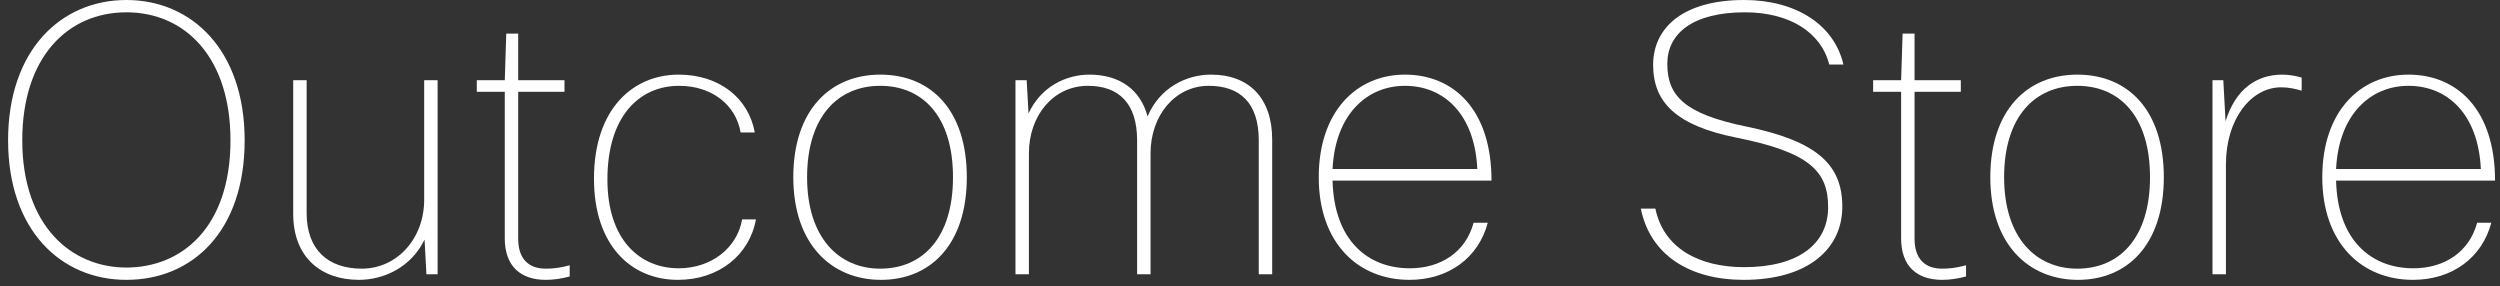 <svg xmlns="http://www.w3.org/2000/svg" width="201" height="23" viewBox="0 0 201 23" fill="none"><rect x="0" y="0" width="201" height="23" fill="#333333" stroke="none"/><path d="M10.16 21.51C5.75 21.51 1.79 18.18 1.79 11.28C1.79 4.59 5.45 0.99 10.16 0.99C14.87 0.99 18.53 4.59 18.53 11.28C18.53 18.33 14.57 21.51 10.16 21.51ZM10.16 22.5C15.44 22.5 19.67 18.63 19.67 11.28C19.67 4.02 15.41 0 10.16 0C4.91 0 0.65 4.02 0.65 11.28C0.65 18.48 4.88 22.5 10.16 22.5Z" fill="white"></path><path d="M23.574 6.45V17.19C23.574 20.73 25.854 22.5 28.854 22.5C30.834 22.5 33.054 21.51 34.134 19.26L34.284 22.05H35.184V6.45H34.104V16.05C34.104 19.23 31.884 21.6 29.094 21.6C26.394 21.6 24.654 20.1 24.654 17.13V6.45H23.574Z" fill="white"></path><path d="M45.384 7.38V6.45H41.664V2.7H40.704L40.584 6.45H38.334V7.38H40.584V19.17C40.584 21.42 41.874 22.5 43.884 22.5C44.484 22.5 45.114 22.41 45.804 22.23V21.33C45.024 21.54 44.454 21.6 43.884 21.6C42.534 21.6 41.664 20.85 41.664 19.2V7.38H45.384Z" fill="white"></path><path d="M59.666 17.64C59.276 19.92 57.206 21.57 54.566 21.57C51.476 21.57 48.836 19.32 48.836 14.43C48.836 9.33 51.416 6.9 54.596 6.9C57.206 6.9 59.156 8.4 59.546 10.65H60.686C60.176 7.86 57.806 6 54.566 6C50.906 6 47.756 8.73 47.756 14.37C47.756 19.71 50.726 22.5 54.506 22.5C57.806 22.5 60.266 20.49 60.776 17.64H59.666Z" fill="white"></path><path d="M64.891 14.25C64.891 9.36 67.381 6.9 70.771 6.9C74.161 6.9 76.621 9.33 76.621 14.25C76.621 19.14 74.161 21.6 70.771 21.6C67.471 21.6 64.891 19.14 64.891 14.25ZM63.781 14.25C63.781 19.62 66.841 22.5 70.831 22.5C74.791 22.5 77.731 19.68 77.731 14.25C77.731 8.85 74.851 6 70.771 6C66.781 6 63.781 8.82 63.781 14.25Z" fill="white"></path><path d="M82.724 22.05V12.33C82.724 9.27 84.704 6.9 87.464 6.9C89.984 6.9 91.424 8.34 91.424 11.28V22.05H92.504V12.33C92.504 9.27 94.484 6.9 97.184 6.9C99.704 6.9 101.204 8.28 101.204 11.28V22.05H102.284V11.22C102.284 7.92 100.454 6 97.364 6C95.414 6 93.254 7.02 92.264 9.36C91.694 7.2 90.014 6 87.584 6C85.724 6 83.684 6.96 82.694 9.12L82.544 6.45H81.644V22.05H82.724Z" fill="white"></path><path d="M118.477 17.91C117.847 20.25 115.867 21.57 113.347 21.57C109.987 21.57 107.257 19.35 107.137 14.52H119.917C119.917 8.76 116.827 6 112.957 6C109.087 6 106.027 8.94 106.027 14.25C106.027 19.53 109.177 22.5 113.317 22.5C116.467 22.5 118.867 20.73 119.617 17.91H118.477ZM112.957 6.9C116.077 6.9 118.567 9.15 118.777 13.59H107.137C107.347 9.24 109.867 6.9 112.957 6.9Z" fill="white"></path><path d="M140.232 21.48C136.632 21.48 133.752 19.98 133.092 16.77H131.922C132.672 20.49 135.822 22.5 140.202 22.5C145.362 22.5 148.122 20.01 148.122 16.62C148.122 13.2 146.052 11.34 140.382 10.17C135.402 9.15 134.052 7.68 134.052 5.13C134.052 2.7 136.092 0.99 140.292 0.99C143.862 0.99 146.412 2.58 147.072 5.19H148.212C147.462 1.95 144.342 0 140.232 0C135.402 0 132.912 2.16 132.912 5.22C132.912 8.25 134.802 10.11 139.632 11.07C145.482 12.24 146.982 13.77 146.982 16.65C146.982 19.62 144.582 21.48 140.232 21.48Z" fill="white"></path><path d="M157.65 7.38V6.45H153.93V2.7H152.97L152.85 6.45H150.6V7.38H152.85V19.17C152.85 21.42 154.14 22.5 156.15 22.5C156.75 22.5 157.38 22.41 158.07 22.23V21.33C157.29 21.54 156.72 21.6 156.15 21.6C154.8 21.6 153.93 20.85 153.93 19.2V7.38H157.65Z" fill="white"></path><path d="M161.131 14.25C161.131 9.36 163.621 6.9 167.011 6.9C170.401 6.9 172.861 9.33 172.861 14.25C172.861 19.14 170.401 21.6 167.011 21.6C163.711 21.6 161.131 19.14 161.131 14.25ZM160.021 14.25C160.021 19.62 163.081 22.5 167.071 22.5C171.031 22.5 173.971 19.68 173.971 14.25C173.971 8.85 171.091 6 167.011 6C163.021 6 160.021 8.82 160.021 14.25Z" fill="white"></path><path d="M178.964 22.05V13.23C178.964 9.54 181.004 7.02 183.404 7.02C184.004 7.02 184.544 7.14 185.054 7.29V6.24C184.694 6.12 184.064 6 183.494 6C181.454 6 179.744 7.14 178.934 9.75L178.754 6.45H177.884V22.05H178.964Z" fill="white"></path><path d="M199.161 17.91C198.531 20.25 196.551 21.57 194.031 21.57C190.671 21.57 187.941 19.35 187.821 14.52H200.601C200.601 8.76 197.511 6 193.641 6C189.771 6 186.711 8.94 186.711 14.25C186.711 19.53 189.861 22.5 194.001 22.5C197.151 22.5 199.551 20.73 200.301 17.91H199.161ZM193.641 6.9C196.761 6.9 199.251 9.15 199.461 13.59H187.821C188.031 9.24 190.551 6.9 193.641 6.9Z" fill="white"></path></svg>